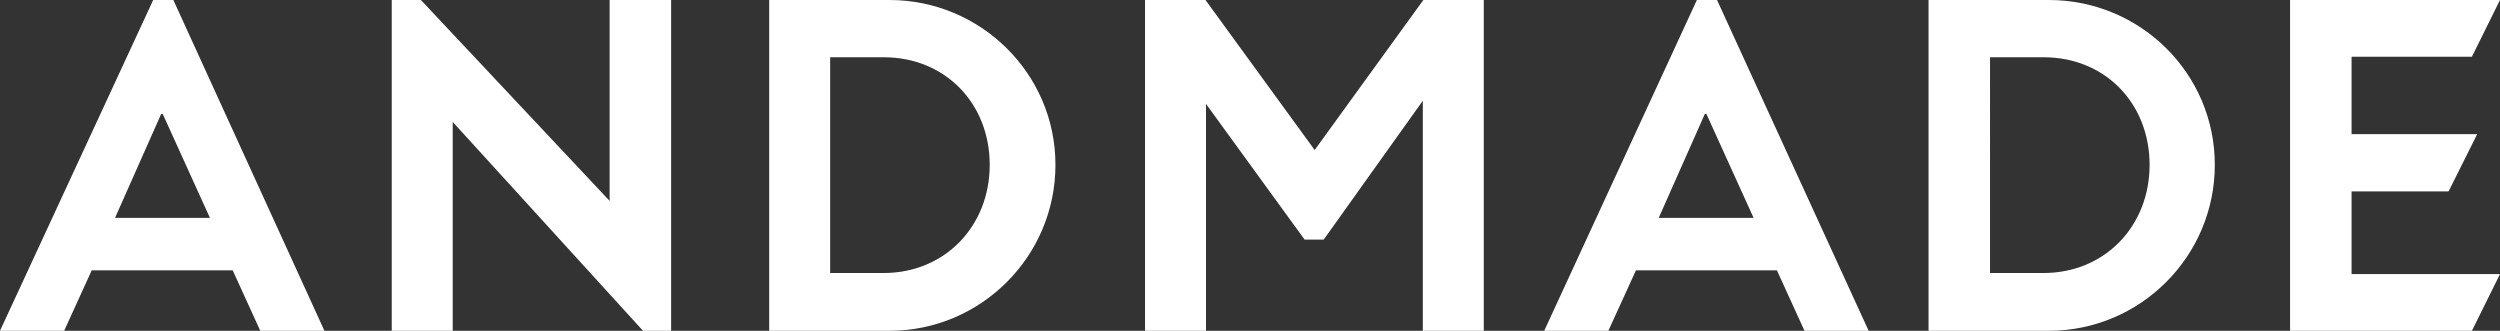 <?xml version="1.0" encoding="UTF-8"?>
<svg id="_レイヤー_1" data-name=" レイヤー 1" xmlns="http://www.w3.org/2000/svg" version="1.1" viewBox="0 0 471.6 62.4">
  <rect x="0" y="0" width="471.6" height="62.4" fill="#333333" stroke="none"/>
  <defs>
    <style>
      .cls-1 {
        fill: #fff;
        stroke-width: 0px;
      }
    </style>
  </defs>
  <polygon class="cls-1" points="115 0 115 37.9 79.4 0 73.9 0 73.9 62.4 85.4 62.4 85.4 23 121.3 62.4 126.6 62.4 126.6 0 115 0"/>
  <path class="cls-1" d="M0,62.4h12.1l5.2-11.4h26.6l5.2,11.4h12.1L32.7,0h-3.8L0,62.4ZM39.6,41.1h-17.9l8.7-19.6h.3l8.9,19.6Z"/>
  <path class="cls-1" d="M323.9,0h-3.8l-28.8,62.4h12.1l5.2-11.4h26.6l5.2,11.4h12.1L323.9,0ZM312.9,41.1l8.7-19.6h.3l8.9,19.6h-17.9Z"/>
  <path class="cls-1" d="M167.8,0h-22.7v62.4h22.7c17.2,0,31.3-14,31.3-31.3S184.9,0,167.8,0ZM166.7,51.5h-10.1V10.8h10.1c11.6,0,20,8.7,20,20.3s-8.5,20.4-20,20.4Z"/>
  <path class="cls-1" d="M386.5,0h-22.7v62.4h22.7c17.2,0,31.3-14,31.3-31.3S403.7,0,386.5,0ZM385.5,51.5h-10.1V10.8h10.1c11.6,0,20,8.7,20,20.3s-8.5,20.4-20,20.4Z"/>
  <polygon class="cls-1" points="432 0 432 62.4 466.3 62.4 471.6 51.7 443.6 51.7 443.6 36.1 461.9 36.1 467.3 25.3 443.6 25.3 443.6 10.7 466.3 10.7 471.6 0 432 0"/>
  <polygon class="cls-1" points="268.5 0 248 28.3 227.4 0 216 0 216 62.4 227.5 62.4 227.5 19.6 246.1 45.2 249.7 45.2 268.4 19 268.4 62.4 279.9 62.4 279.9 0 268.5 0"/>
</svg>